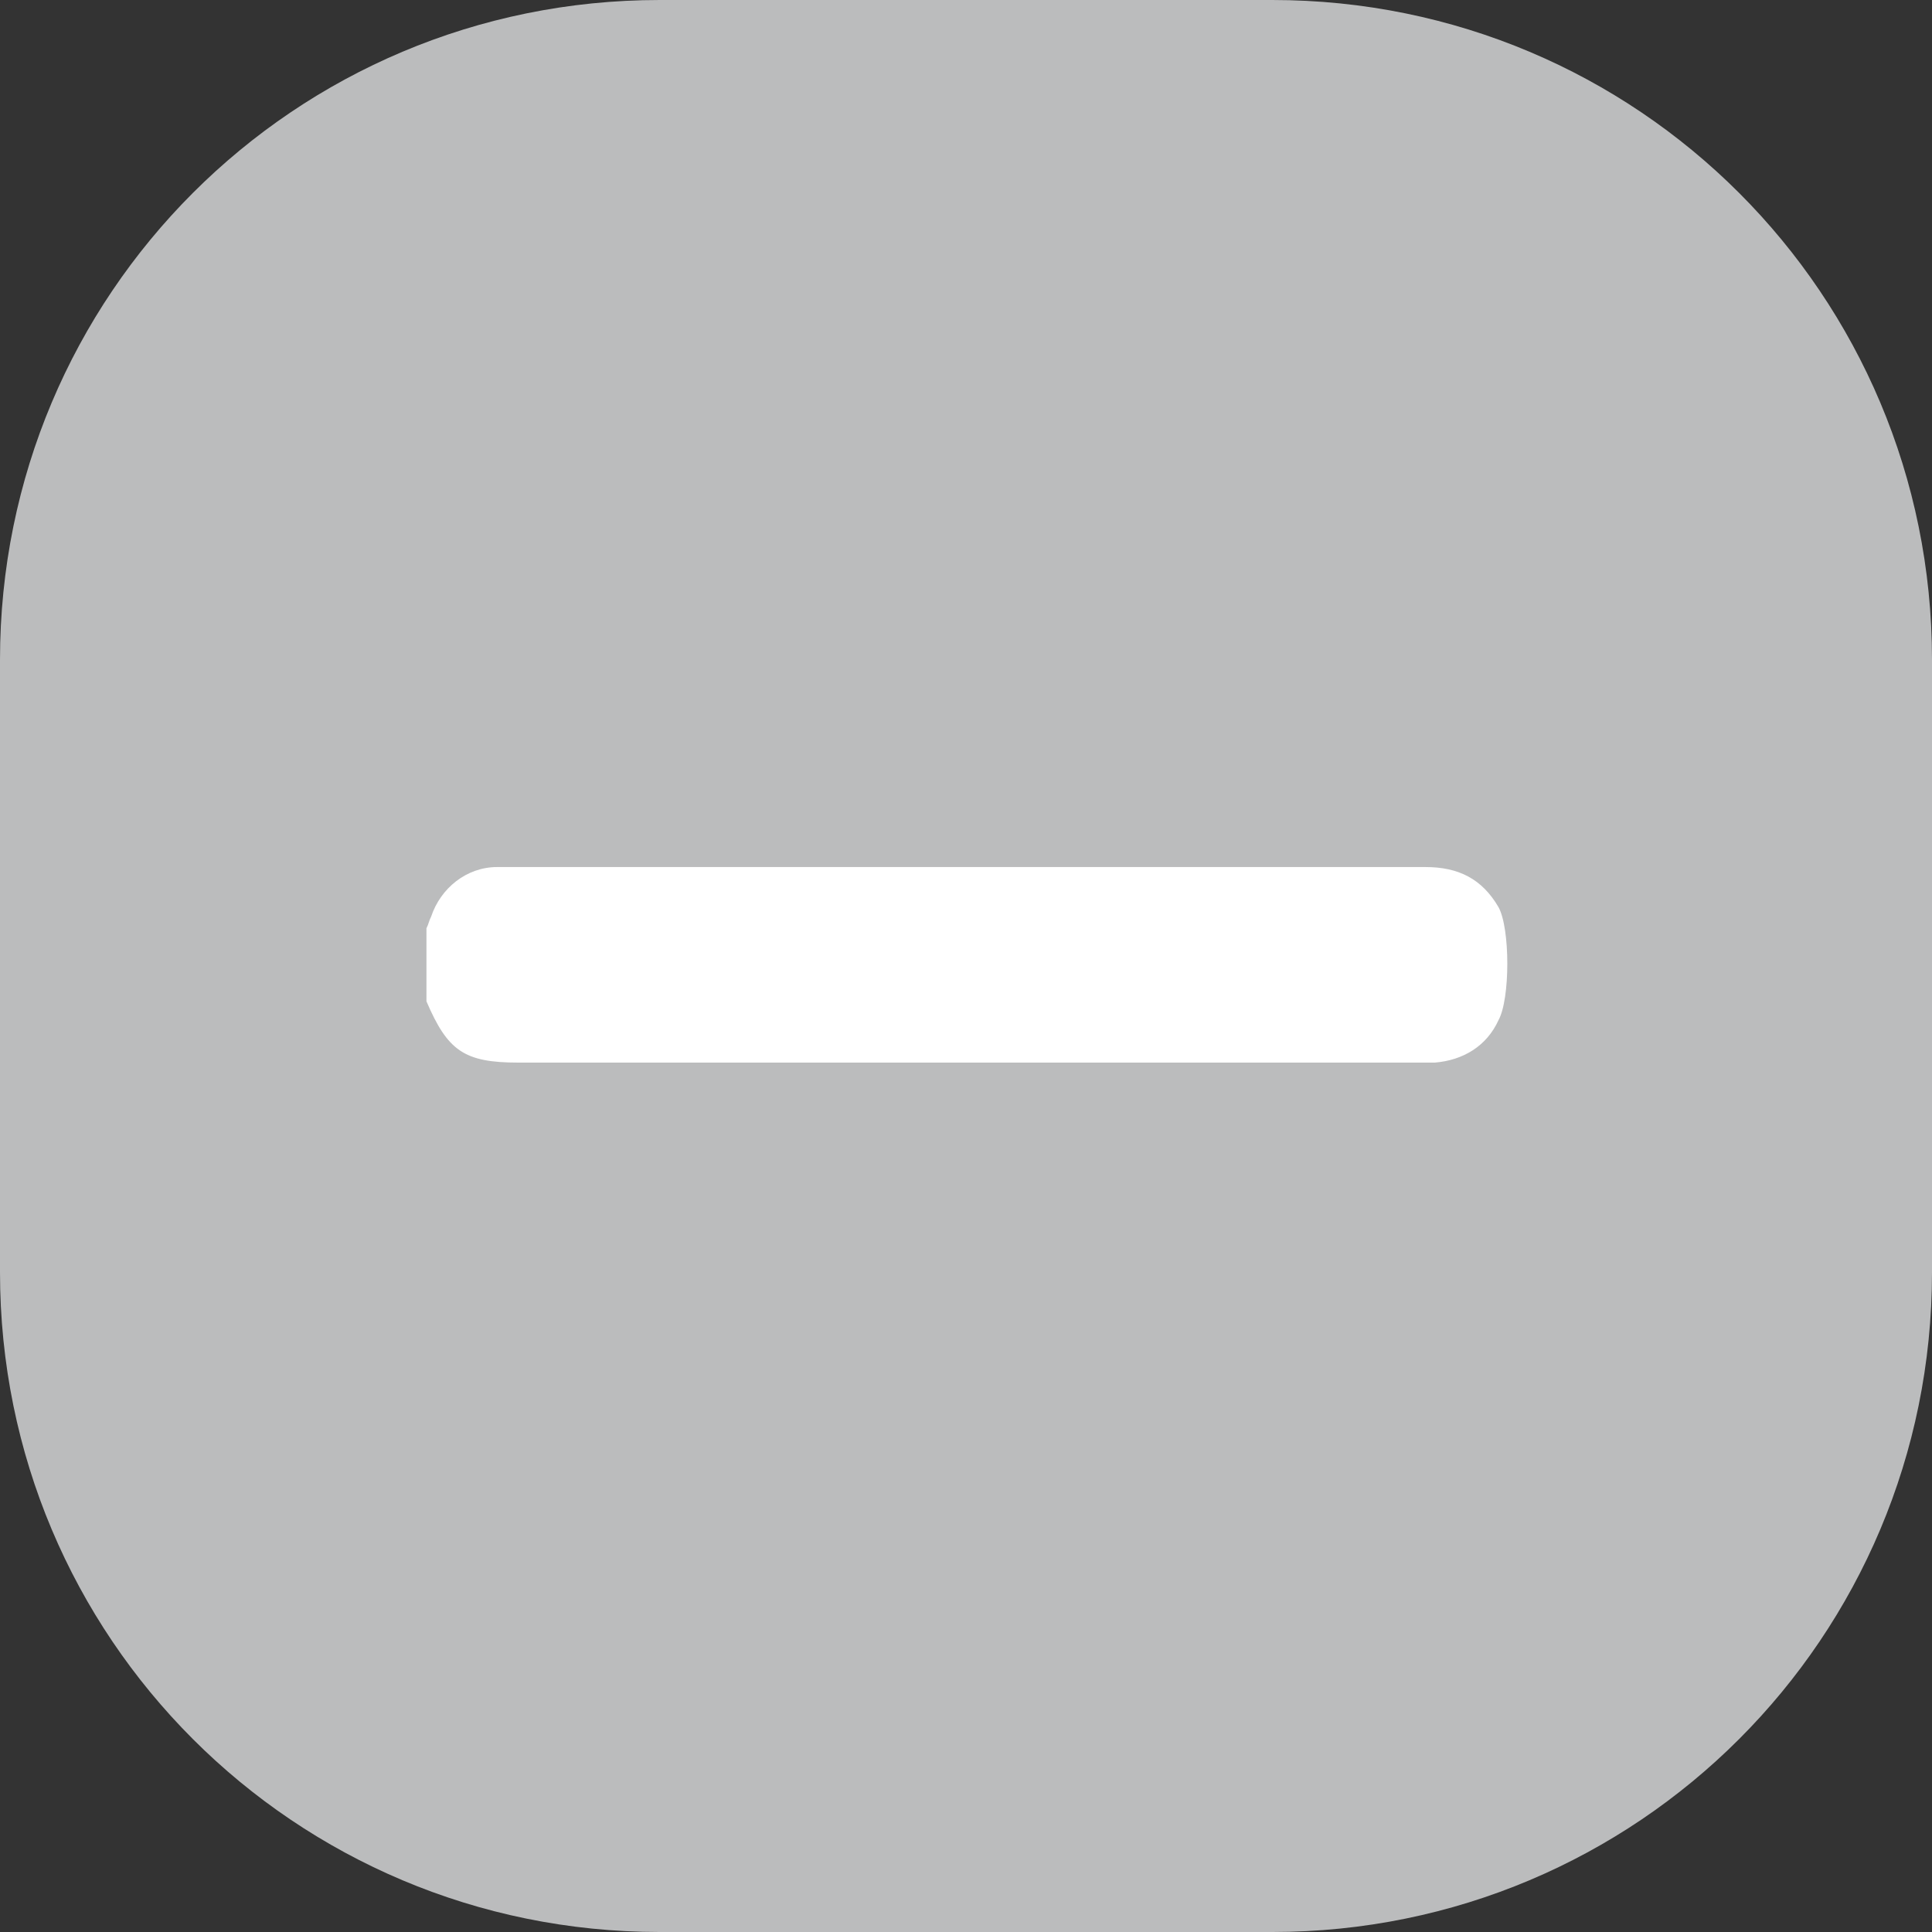 <?xml version="1.0" encoding="utf-8"?>
<!-- Generator: Adobe Illustrator 25.2.1, SVG Export Plug-In . SVG Version: 6.00 Build 0)  -->
<svg version="1.1" id="Camada_1" xmlns="http://www.w3.org/2000/svg" xmlns:xlink="http://www.w3.org/1999/xlink" x="0px" y="0px"
	 viewBox="0 0 82 82" style="enable-background:new 0 0 82 82;" xml:space="preserve">
<rect x="0" y="0" width="82" height="82" fill="#333333" stroke="none"/>
<style type="text/css">
	.st0{fill:#BBBCBD;}
	.st1{fill:#FFFFFF;}
</style>
<path class="st0" d="M54,0H28C12.5,0,0,12.5,0,28v26c0,15.5,12.5,28,28,28h26c15.5,0,28-12.5,28-28V28C82,12.5,69.5,0,54,0z"/>
<path class="st1" d="M18.1,39.4c0.1-0.2,0.1-0.3,0.2-0.5c0.4-1.2,1.5-2.1,2.8-2.1c0.1,0,0.3,0,0.4,0c13,0,26,0,39,0
	c1.4,0,2.4,0.5,3.1,1.7c0.5,0.9,0.5,3.9,0,4.8c-0.5,1.1-1.5,1.7-2.7,1.8c-0.2,0-0.4,0-0.6,0c-12.8,0-25.5,0-38.3,0
	c-2.3,0-3-0.5-3.9-2.6C18.1,41.5,18.1,40.5,18.1,39.4z"/>
</svg>
